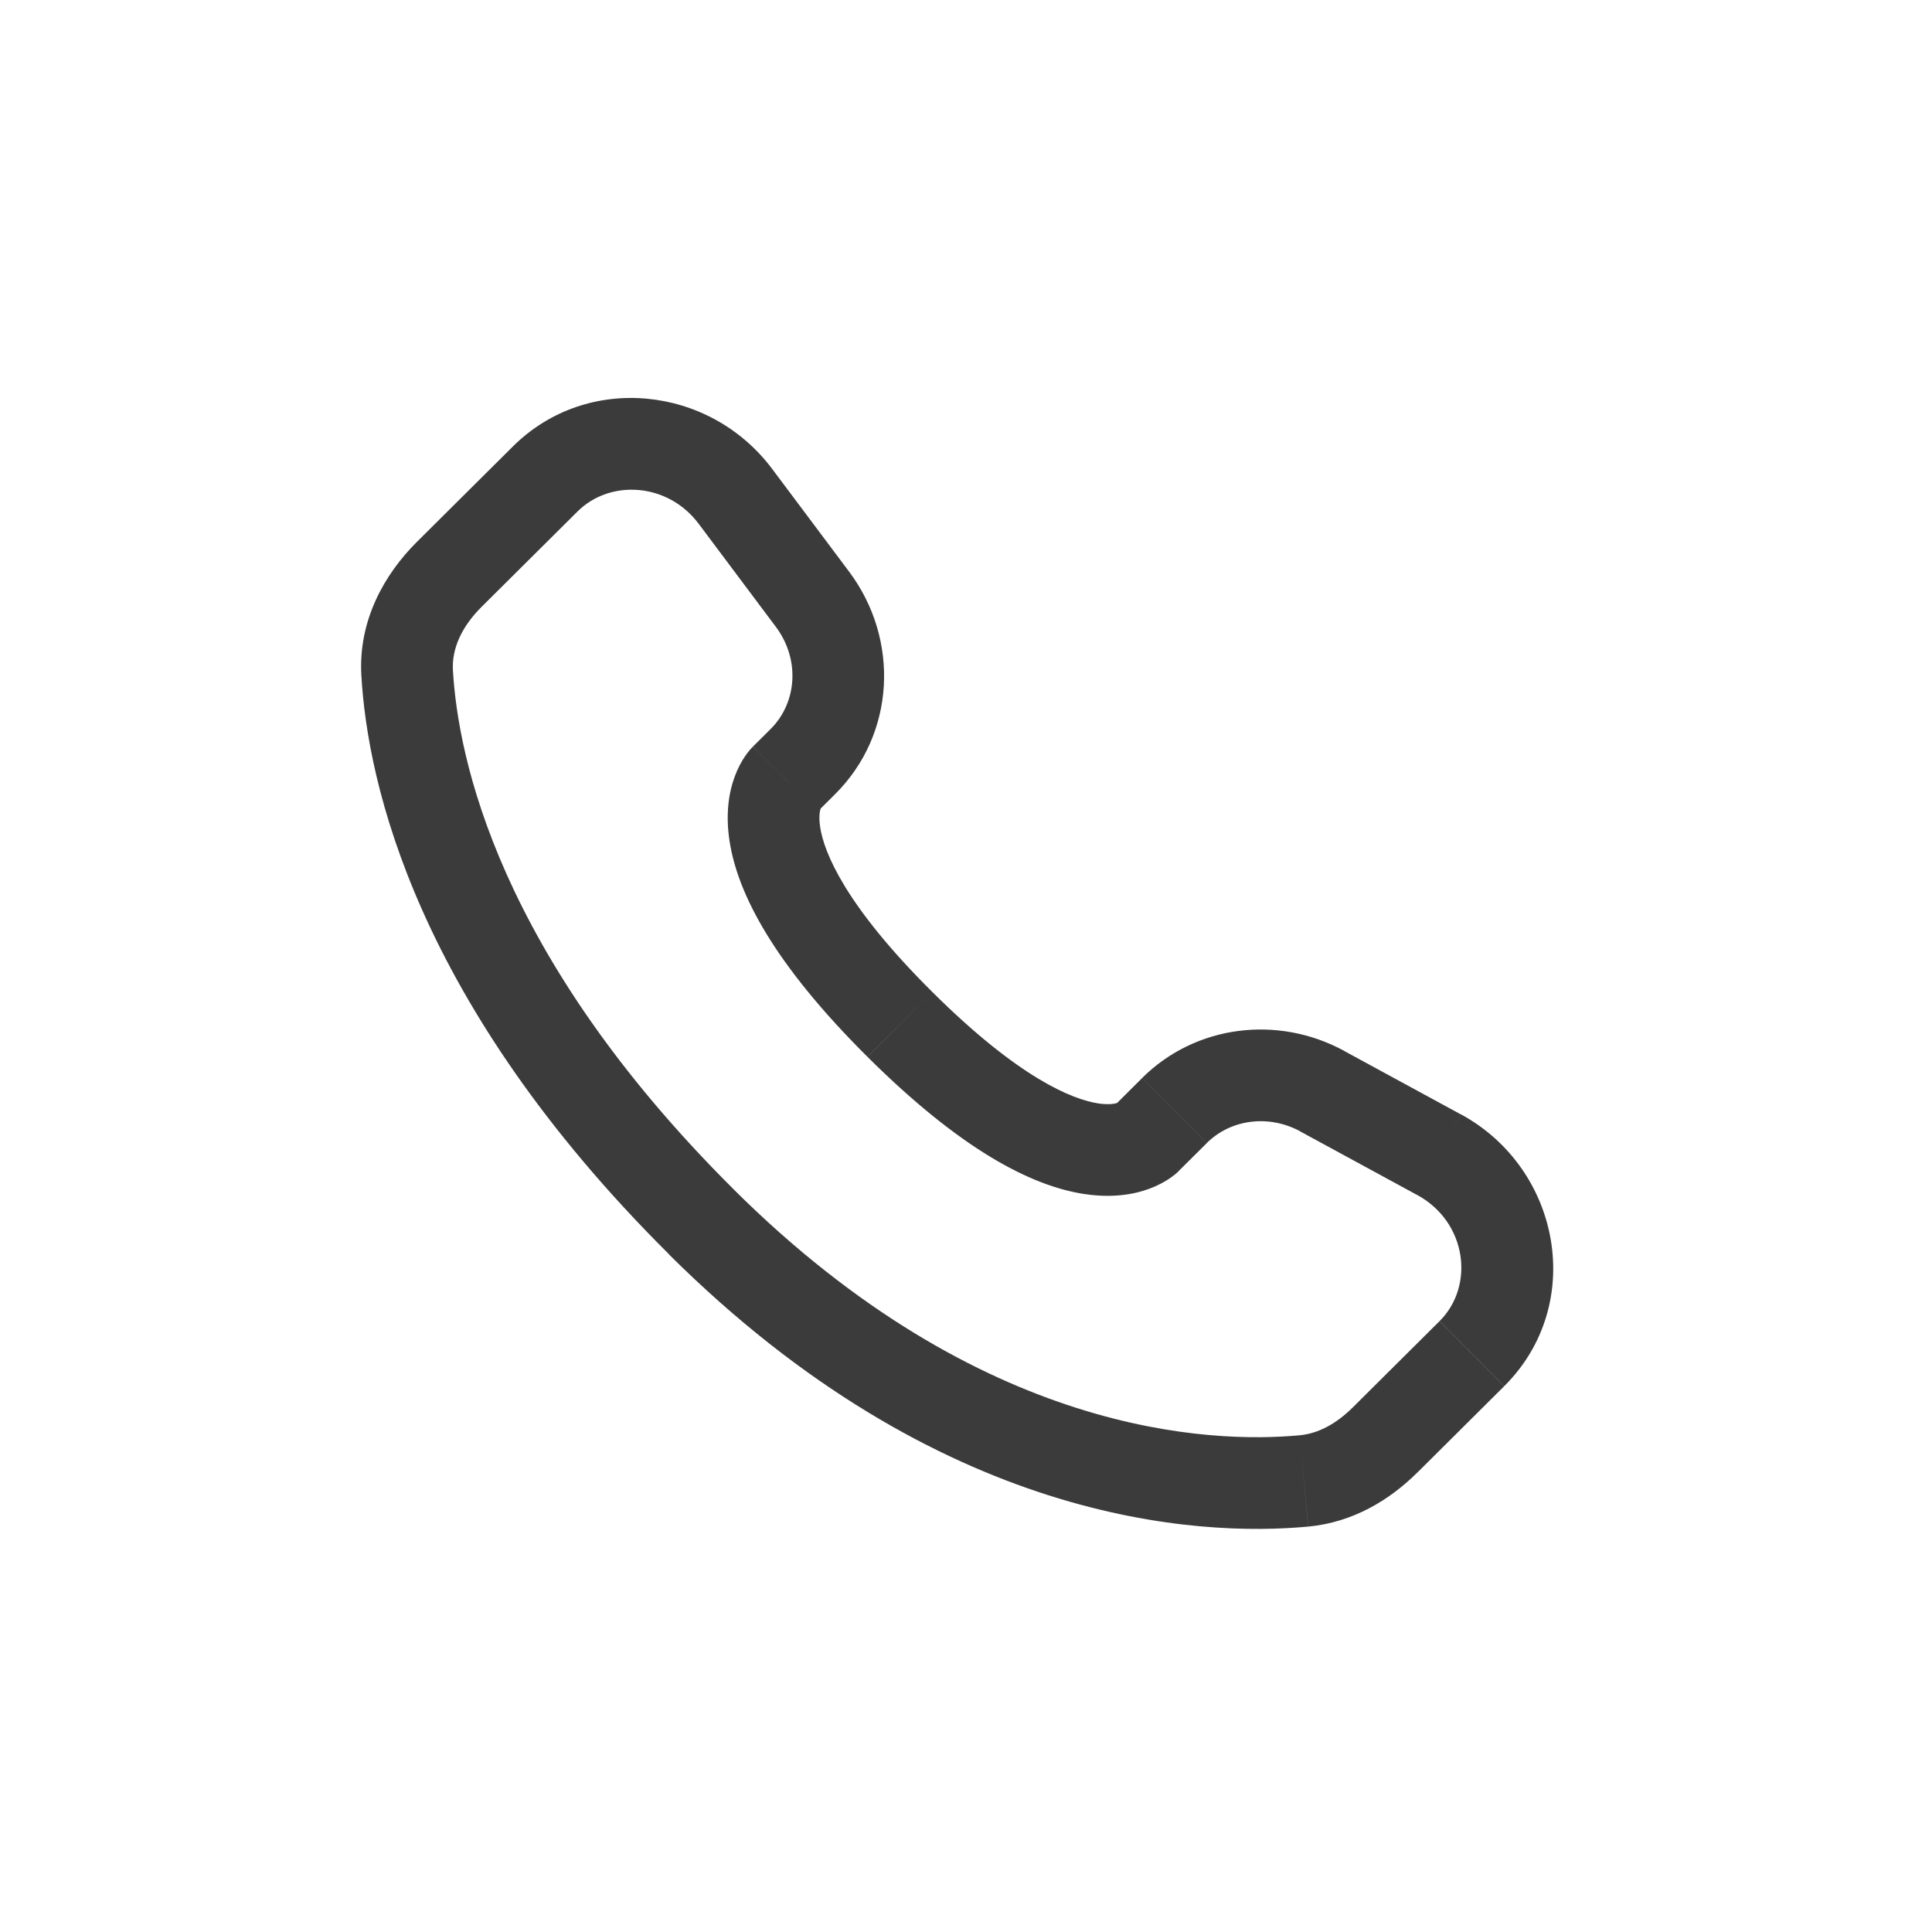 <?xml version="1.0" encoding="UTF-8" standalone="no"?> <svg xmlns:inkscape="http://www.inkscape.org/namespaces/inkscape" xmlns:sodipodi="http://sodipodi.sourceforge.net/DTD/sodipodi-0.dtd" xmlns="http://www.w3.org/2000/svg" xmlns:svg="http://www.w3.org/2000/svg" width="40" height="40" viewBox="0 -0.5 25 25" fill="none" version="1.1" id="svg3" xml:space="preserve"><defs id="defs3"></defs><g style="fill:#3b3b3b;;stroke-width:1.317" id="g7" transform="matrix(0.791,0,0,0.791,2.102,3.661)"><path d="m 16.101,13.359 -0.529,-0.532 v 0 z m 0.456,-0.453 0.529,0.532 v 0 z m 2.417,-0.317 -0.358,0.659 z m 1.911,1.039 -0.358,0.659 z m 0.538,3.255 0.529,0.532 z m -1.421,1.412 -0.529,-0.532 z m -1.325,0.67 0.07,0.747 v 0 z M 8.815,14.727 9.344,14.195 Z M 4.003,5.746 3.254,5.788 v 0 z m 6.475,1.452 0.529,0.532 v 0 z m 0.157,-2.654 0.6,-0.449 z M 9.373,2.859 8.773,3.309 v 0 z M 6.261,2.575 6.79,3.107 v 0 z M 4.692,4.136 4.163,3.604 v 0 z m 7.371,7.362 0.529,-0.532 z m 4.566,2.394 0.456,-0.453 -1.058,-1.064 -0.455,0.453 z m 1.985,-0.643 1.911,1.039 0.716,-1.318 -1.911,-1.039 z m 2.278,3.103 -1.421,1.413 1.058,1.064 1.421,-1.413 z m -2.286,1.867 c -1.45,0.135 -5.201,0.015 -9.263,-4.024 l -1.058,1.064 c 4.432,4.407 8.65,4.622 10.459,4.454 z M 9.344,14.195 C 5.473,10.345 4.832,7.108 4.752,5.703 L 3.254,5.788 C 3.355,7.556 4.149,11.144 8.287,15.258 Z M 10.72,8.014 11.006,7.729 9.949,6.666 9.662,6.951 Z M 11.235,4.094 9.974,2.41 8.773,3.309 10.034,4.993 Z M 5.733,2.043 4.163,3.604 5.221,4.667 6.79,3.107 Z M 10.191,7.483 C 9.662,6.951 9.661,6.951 9.66,6.952 9.66,6.952 9.659,6.953 9.659,6.954 9.658,6.955 9.657,6.956 9.656,6.957 9.654,6.959 9.652,6.961 9.65,6.963 9.645,6.968 9.641,6.972 9.636,6.978 9.626,6.988 9.616,7 9.604,7.014 9.582,7.041 9.556,7.074 9.529,7.114 9.475,7.194 9.416,7.299 9.366,7.432 9.264,7.703 9.209,8.061 9.278,8.503 9.412,9.368 10.008,10.511 11.534,12.029 l 1.058,-1.064 C 11.163,9.545 10.823,8.681 10.76,8.273 10.73,8.079 10.761,7.984 10.77,7.961 10.775,7.947 10.777,7.946 10.771,7.955 10.768,7.96 10.762,7.967 10.754,7.977 10.75,7.982 10.745,7.988 10.739,7.994 10.736,7.997 10.733,8 10.73,8.004 10.729,8.005 10.727,8.007 10.725,8.009 c -9e-4,9e-4 -0.002,0.002 -0.003,0.003 -4e-4,4.6e-4 -0.001,0.001 -0.001,0.001 -7e-4,7e-4 -0.001,0.001 -0.53,-0.53 z m 1.344,4.547 c 1.527,1.518 2.675,2.109 3.542,2.242 0.443,0.068 0.8,0.014 1.071,-0.087 0.133,-0.05 0.239,-0.108 0.319,-0.161 0.04,-0.027 0.073,-0.052 0.101,-0.075 0.014,-0.011 0.026,-0.022 0.036,-0.031 0.005,-0.005 0.01,-0.009 0.015,-0.014 0.002,-0.002 0.004,-0.004 0.006,-0.006 0.001,-10e-4 0.002,-0.002 0.003,-0.003 5e-4,-5e-4 0.001,-0.001 0.002,-0.001 7e-4,-7e-4 0.001,-0.001 -0.527,-0.533 -0.529,-0.532 -0.528,-0.532 -0.527,-0.533 2e-4,-2e-4 9e-4,-9e-4 0.001,-0.001 9e-4,-9e-4 0.002,-0.002 0.003,-0.003 0.002,-0.002 0.004,-0.003 0.005,-0.005 0.004,-0.003 0.007,-0.006 0.01,-0.009 0.006,-0.006 0.012,-0.011 0.017,-0.015 0.01,-0.008 0.017,-0.013 0.022,-0.017 0.009,-0.006 0.007,-0.003 -0.007,0.002 -0.025,0.009 -0.123,0.04 -0.32,0.01 C 14.89,12.725 14.02,12.385 12.592,10.965 Z M 9.974,2.41 C 8.954,1.048 6.95,0.833 5.733,2.043 L 6.79,3.107 C 7.322,2.578 8.266,2.632 8.773,3.309 Z M 4.752,5.703 C 4.732,5.357 4.891,4.995 5.221,4.667 L 4.163,3.604 C 3.626,4.138 3.203,4.894 3.254,5.788 Z M 19.472,17.764 c -0.275,0.273 -0.569,0.427 -0.866,0.455 l 0.139,1.494 c 0.735,-0.069 1.337,-0.44 1.784,-0.885 z M 11.006,7.729 C 11.991,6.75 12.064,5.202 11.235,4.094 l -1.201,0.899 c 0.404,0.539 0.344,1.246 -0.085,1.673 z m 9.519,6.558 c 0.818,0.445 0.945,1.49 0.368,2.064 l 1.058,1.064 c 1.34,-1.333 0.927,-3.556 -0.709,-4.446 z M 17.085,13.438 c 0.384,-0.382 1.002,-0.476 1.53,-0.19 l 0.716,-1.318 c -1.084,-0.589 -2.428,-0.426 -3.304,0.444 z" fill="#1c274c" id="path1-0" style="fill:#3b3b3b;stroke-width:1.317"></path></g></svg> 